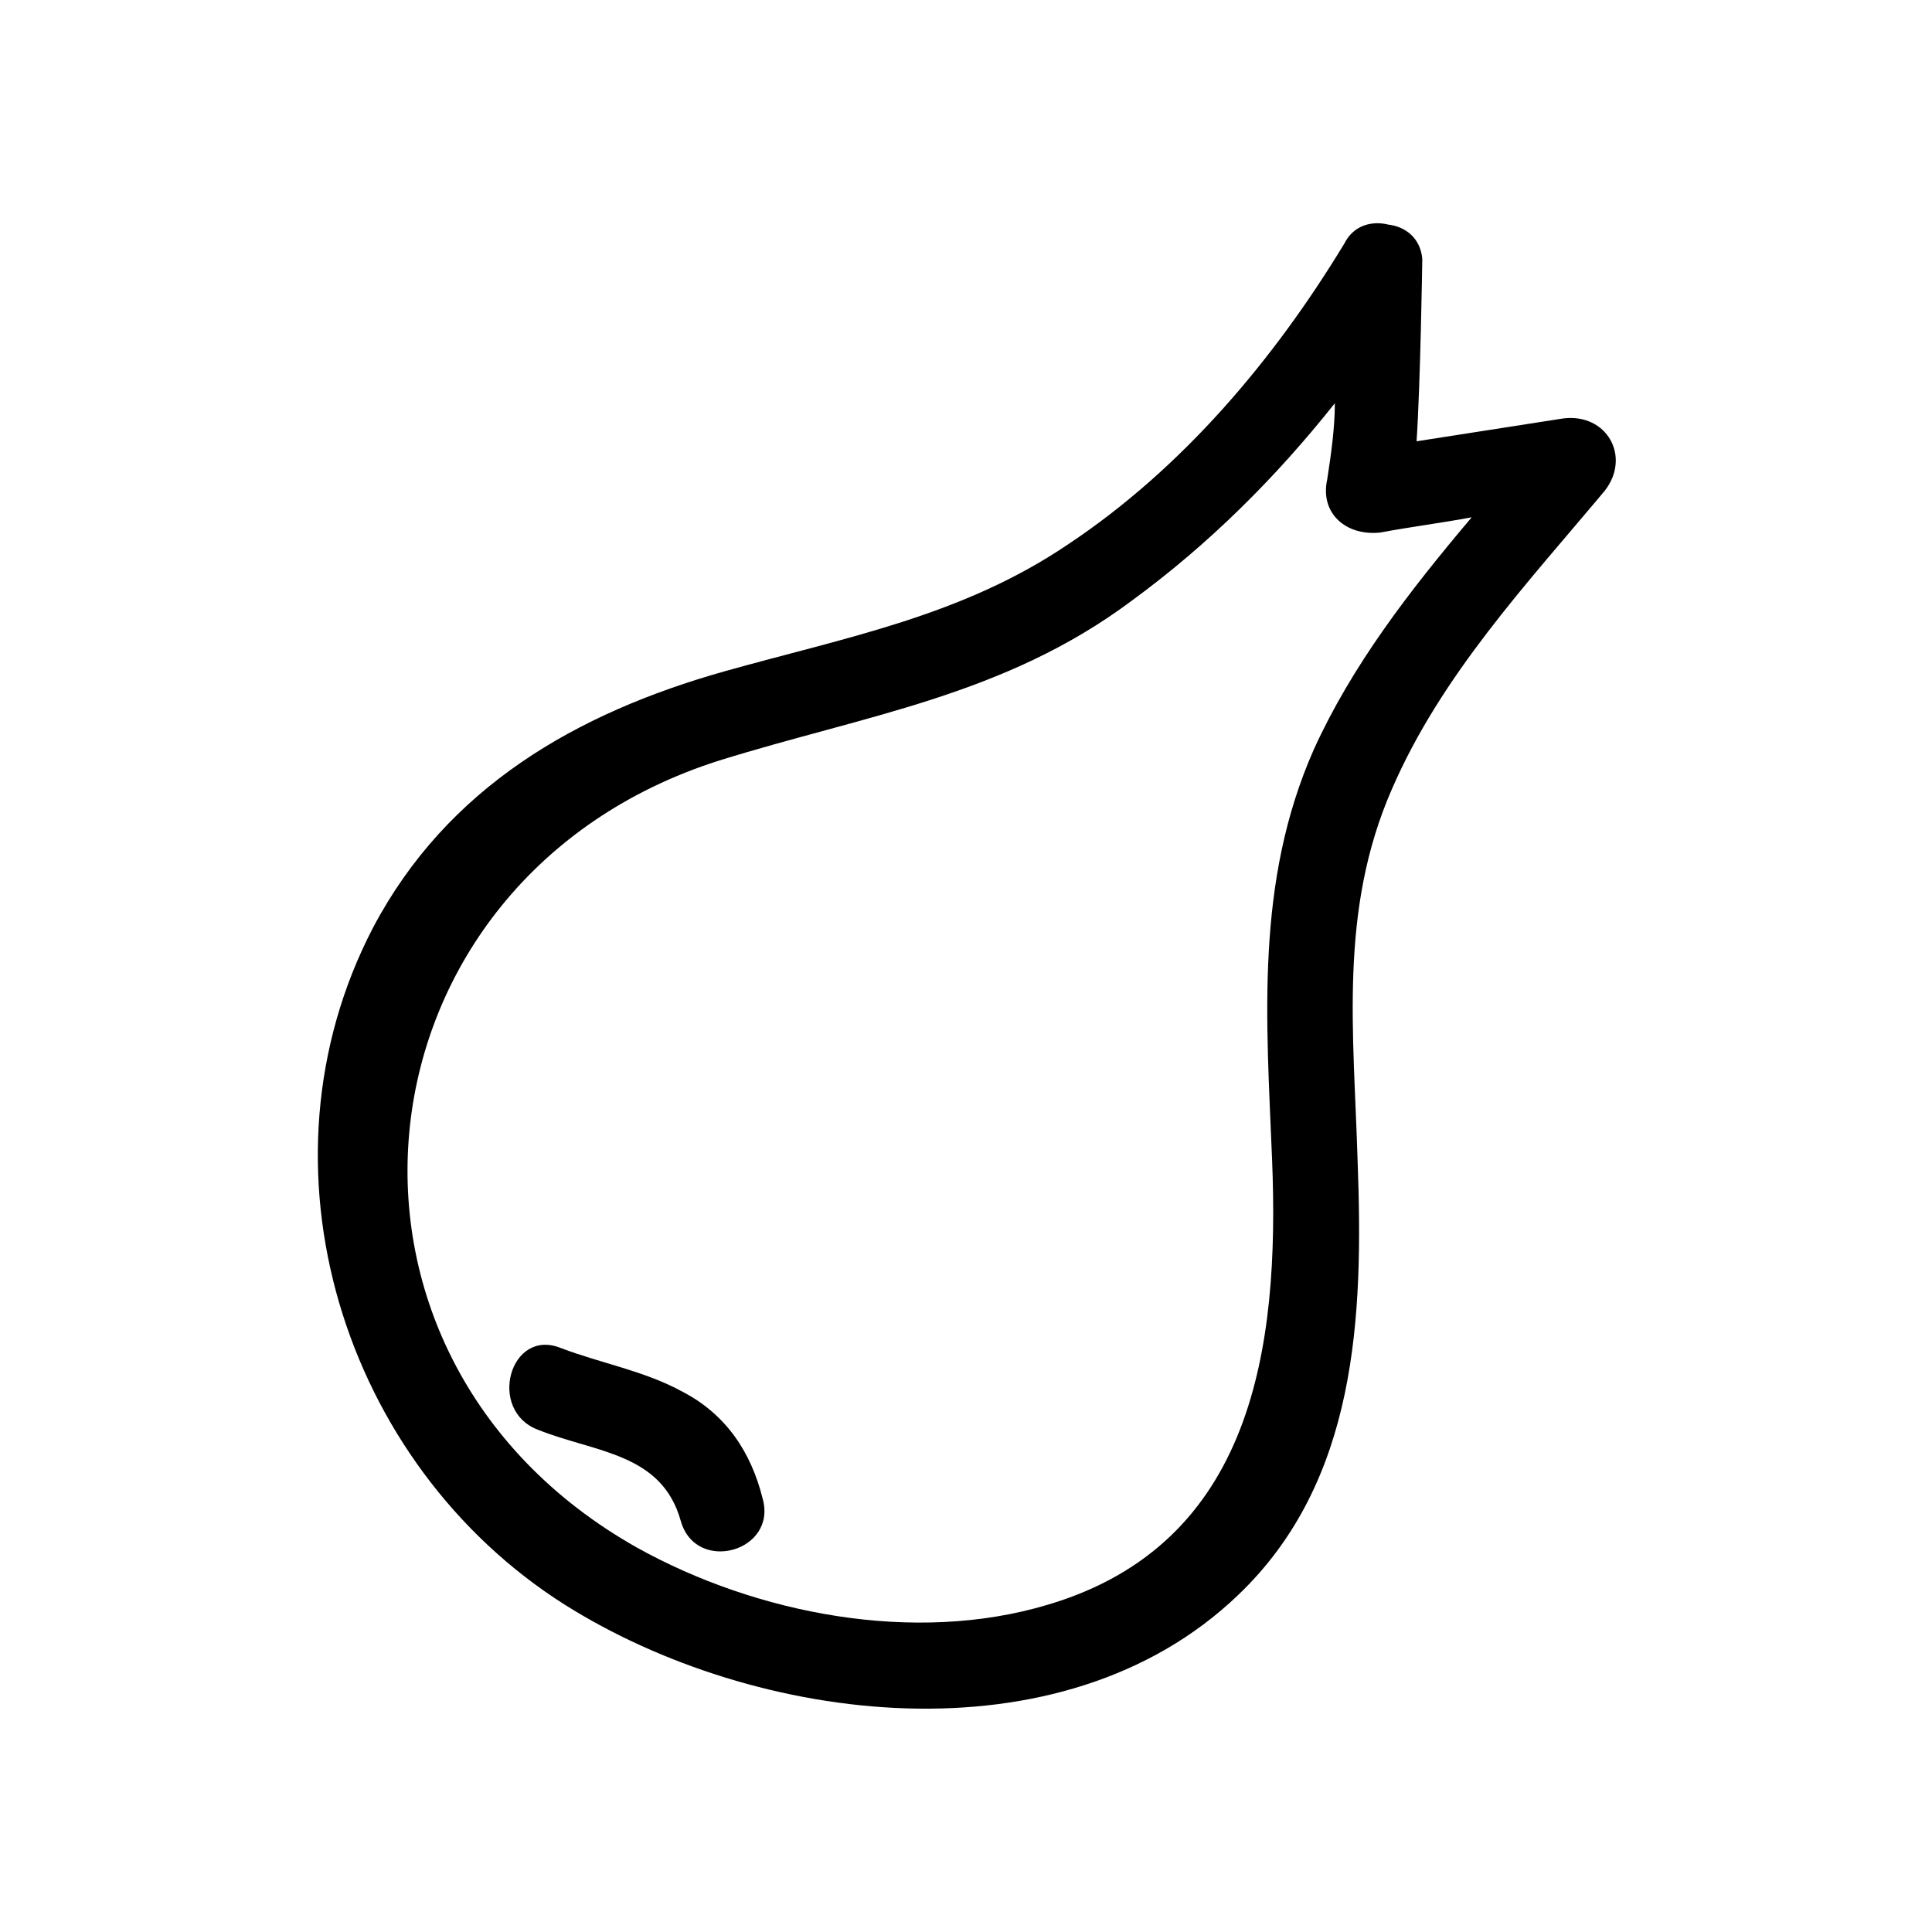 <?xml version="1.0" encoding="UTF-8"?>
<!-- Uploaded to: SVG Repo, www.svgrepo.com, Generator: SVG Repo Mixer Tools -->
<svg fill="#000000" width="800px" height="800px" version="1.1" viewBox="144 144 512 512" xmlns="http://www.w3.org/2000/svg">
 <g>
  <path d="m558.2 254.9c-13.098 2.016-25.695 4.031-38.793 6.047 1.008-15.113 1.512-47.359 1.512-48.367-0.504-5.543-4.535-8.566-9.07-9.07-4.031-1.008-9.07 0-11.586 5.039-18.641 30.73-42.824 59.449-73.051 79.602-28.215 19.145-58.945 24.688-91.191 33.754-39.297 11.082-73.555 30.73-93.203 68.016-32.746 62.977-8.062 142.07 50.883 179.36 50.379 31.742 131.49 42.32 178.35-2.519 31.738-30.23 33.25-74.059 31.738-114.87-1.008-34.258-5.039-66.504 9.07-98.746 13.098-30.23 35.77-54.41 56.426-79.098 7.055-9.07 0.504-20.656-11.082-19.145zm-66 87.66c-15.617 35.266-12.594 71.539-11.082 108.82 2.016 49.879-5.039 101.77-59.449 117.89-35.266 10.578-77.082 2.519-108.82-15.113-91.191-51.387-76.578-177.34 21.664-208.58 38.793-12.09 75.57-17.129 109.33-42.32 20.656-15.113 38.289-32.746 53.906-52.395 0 6.551-1.008 13.602-2.016 20.152-2.016 9.07 5.039 15.113 14.105 14.105 8.062-1.512 16.121-2.519 24.184-4.031-16.625 19.648-31.738 39.301-41.816 61.465z"/>
  <path d="m324.93 512.85c-10.078-5.543-21.664-7.559-32.242-11.586-13.602-5.543-19.648 16.625-6.047 21.664 15.113 6.047 32.746 6.047 37.785 24.184 4.031 14.105 25.695 8.062 21.664-6.047-3.023-12.094-9.57-22.168-21.16-28.215z"/>
 </g>
</svg>